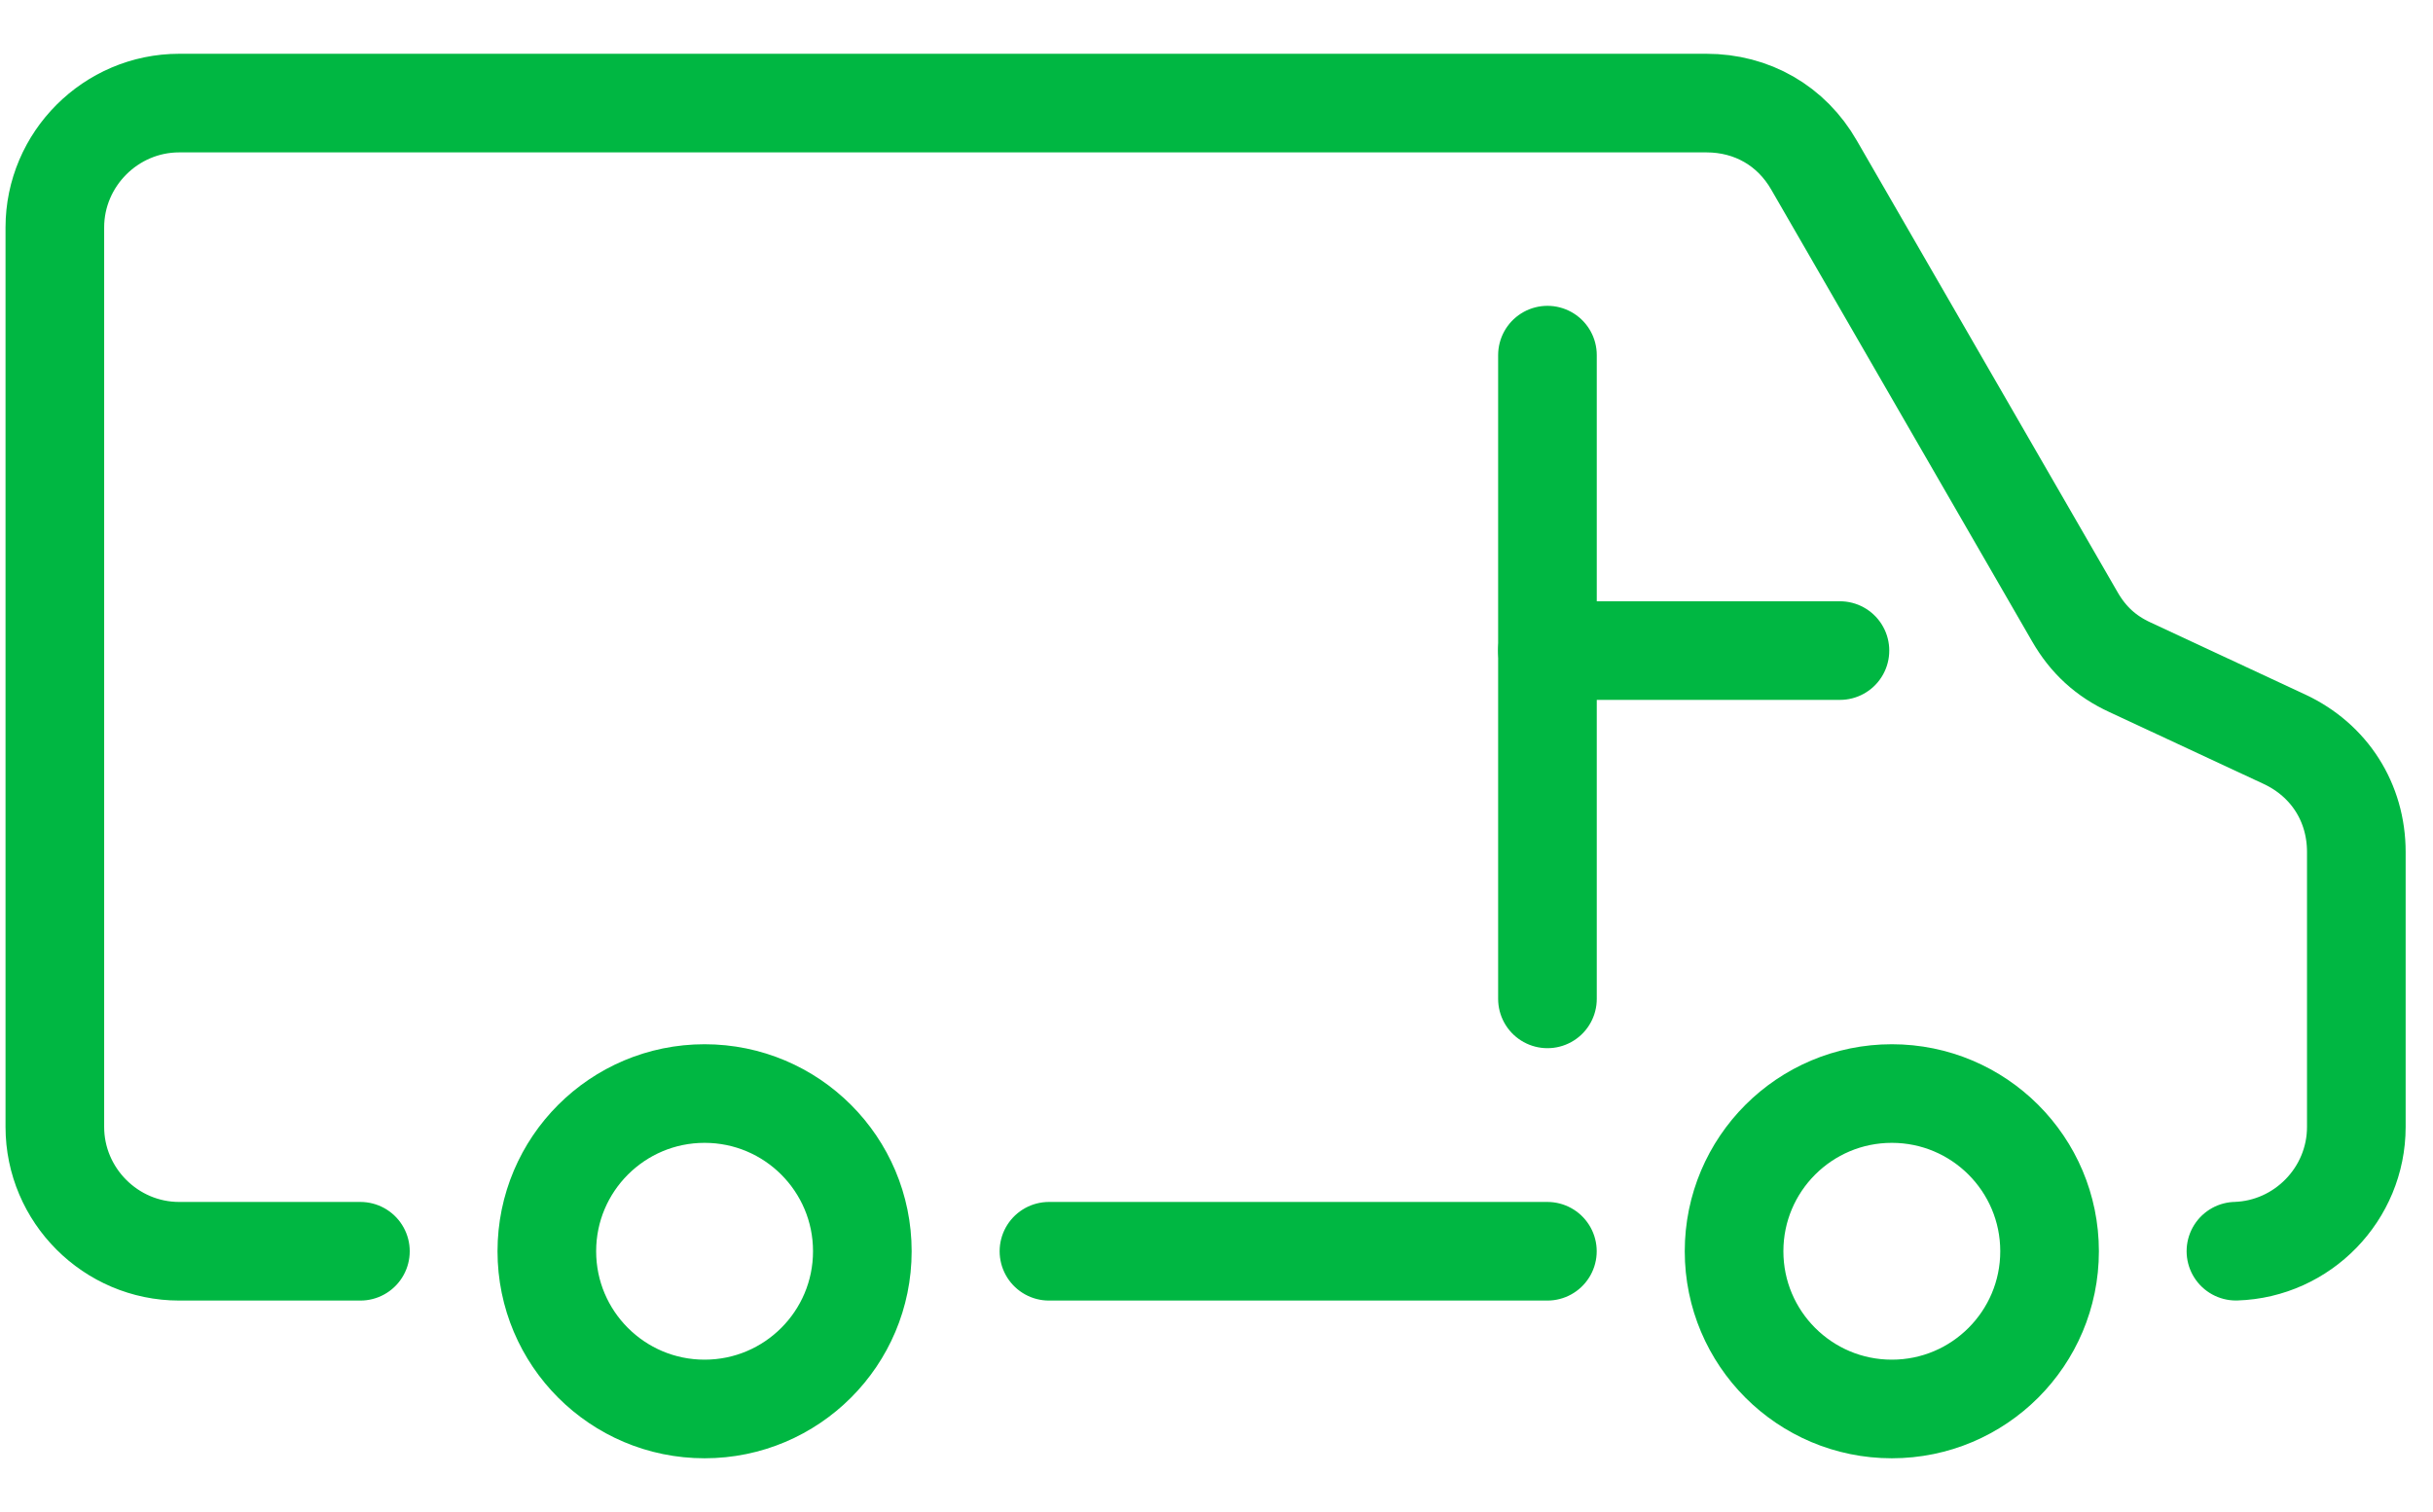 <svg width="37" height="23" viewBox="0 0 37 23" fill="none" xmlns="http://www.w3.org/2000/svg">
<g id="Group 65">
<path id="Vector" d="M23.533 9.896H27.981" stroke="#00B742" stroke-width="1.5" stroke-linecap="round"/>
<path id="Vector_2" d="M15.952 19.033H23.532M34.003 19.032C35.016 19 35.834 18.162 35.834 17.142V12.96C35.834 12.208 35.424 11.564 34.742 11.245L32.392 10.15C32.025 9.981 31.756 9.734 31.554 9.383L27.588 2.513C27.244 1.912 26.643 1.568 25.95 1.568H2.725C1.686 1.568 0.834 2.421 0.834 3.459V17.142C0.834 18.179 1.683 19.033 2.725 19.033H5.481" stroke="#00B742" stroke-width="1.5" stroke-linecap="round" stroke-linejoin="round"/>
<path id="Vector_3" d="M28.77 21.432C30.095 21.432 31.169 20.358 31.169 19.033C31.169 17.708 30.095 16.634 28.77 16.634C27.445 16.634 26.371 17.708 26.371 19.033C26.371 20.358 27.445 21.432 28.77 21.432Z" stroke="#00B742" stroke-width="1.5" stroke-linecap="round" stroke-linejoin="round"/>
<path id="Vector_4" d="M10.715 21.432C12.04 21.432 13.114 20.358 13.114 19.033C13.114 17.708 12.04 16.634 10.715 16.634C9.39 16.634 8.316 17.708 8.316 19.033C8.316 20.358 9.39 21.432 10.715 21.432Z" stroke="#00B742" stroke-width="1.5" stroke-linecap="round" stroke-linejoin="round"/>
<path id="Vector_5" d="M23.533 5.402V15.194" stroke="#00B742" stroke-width="1.5" stroke-linecap="round" stroke-linejoin="round"/>
</g>
</svg>
